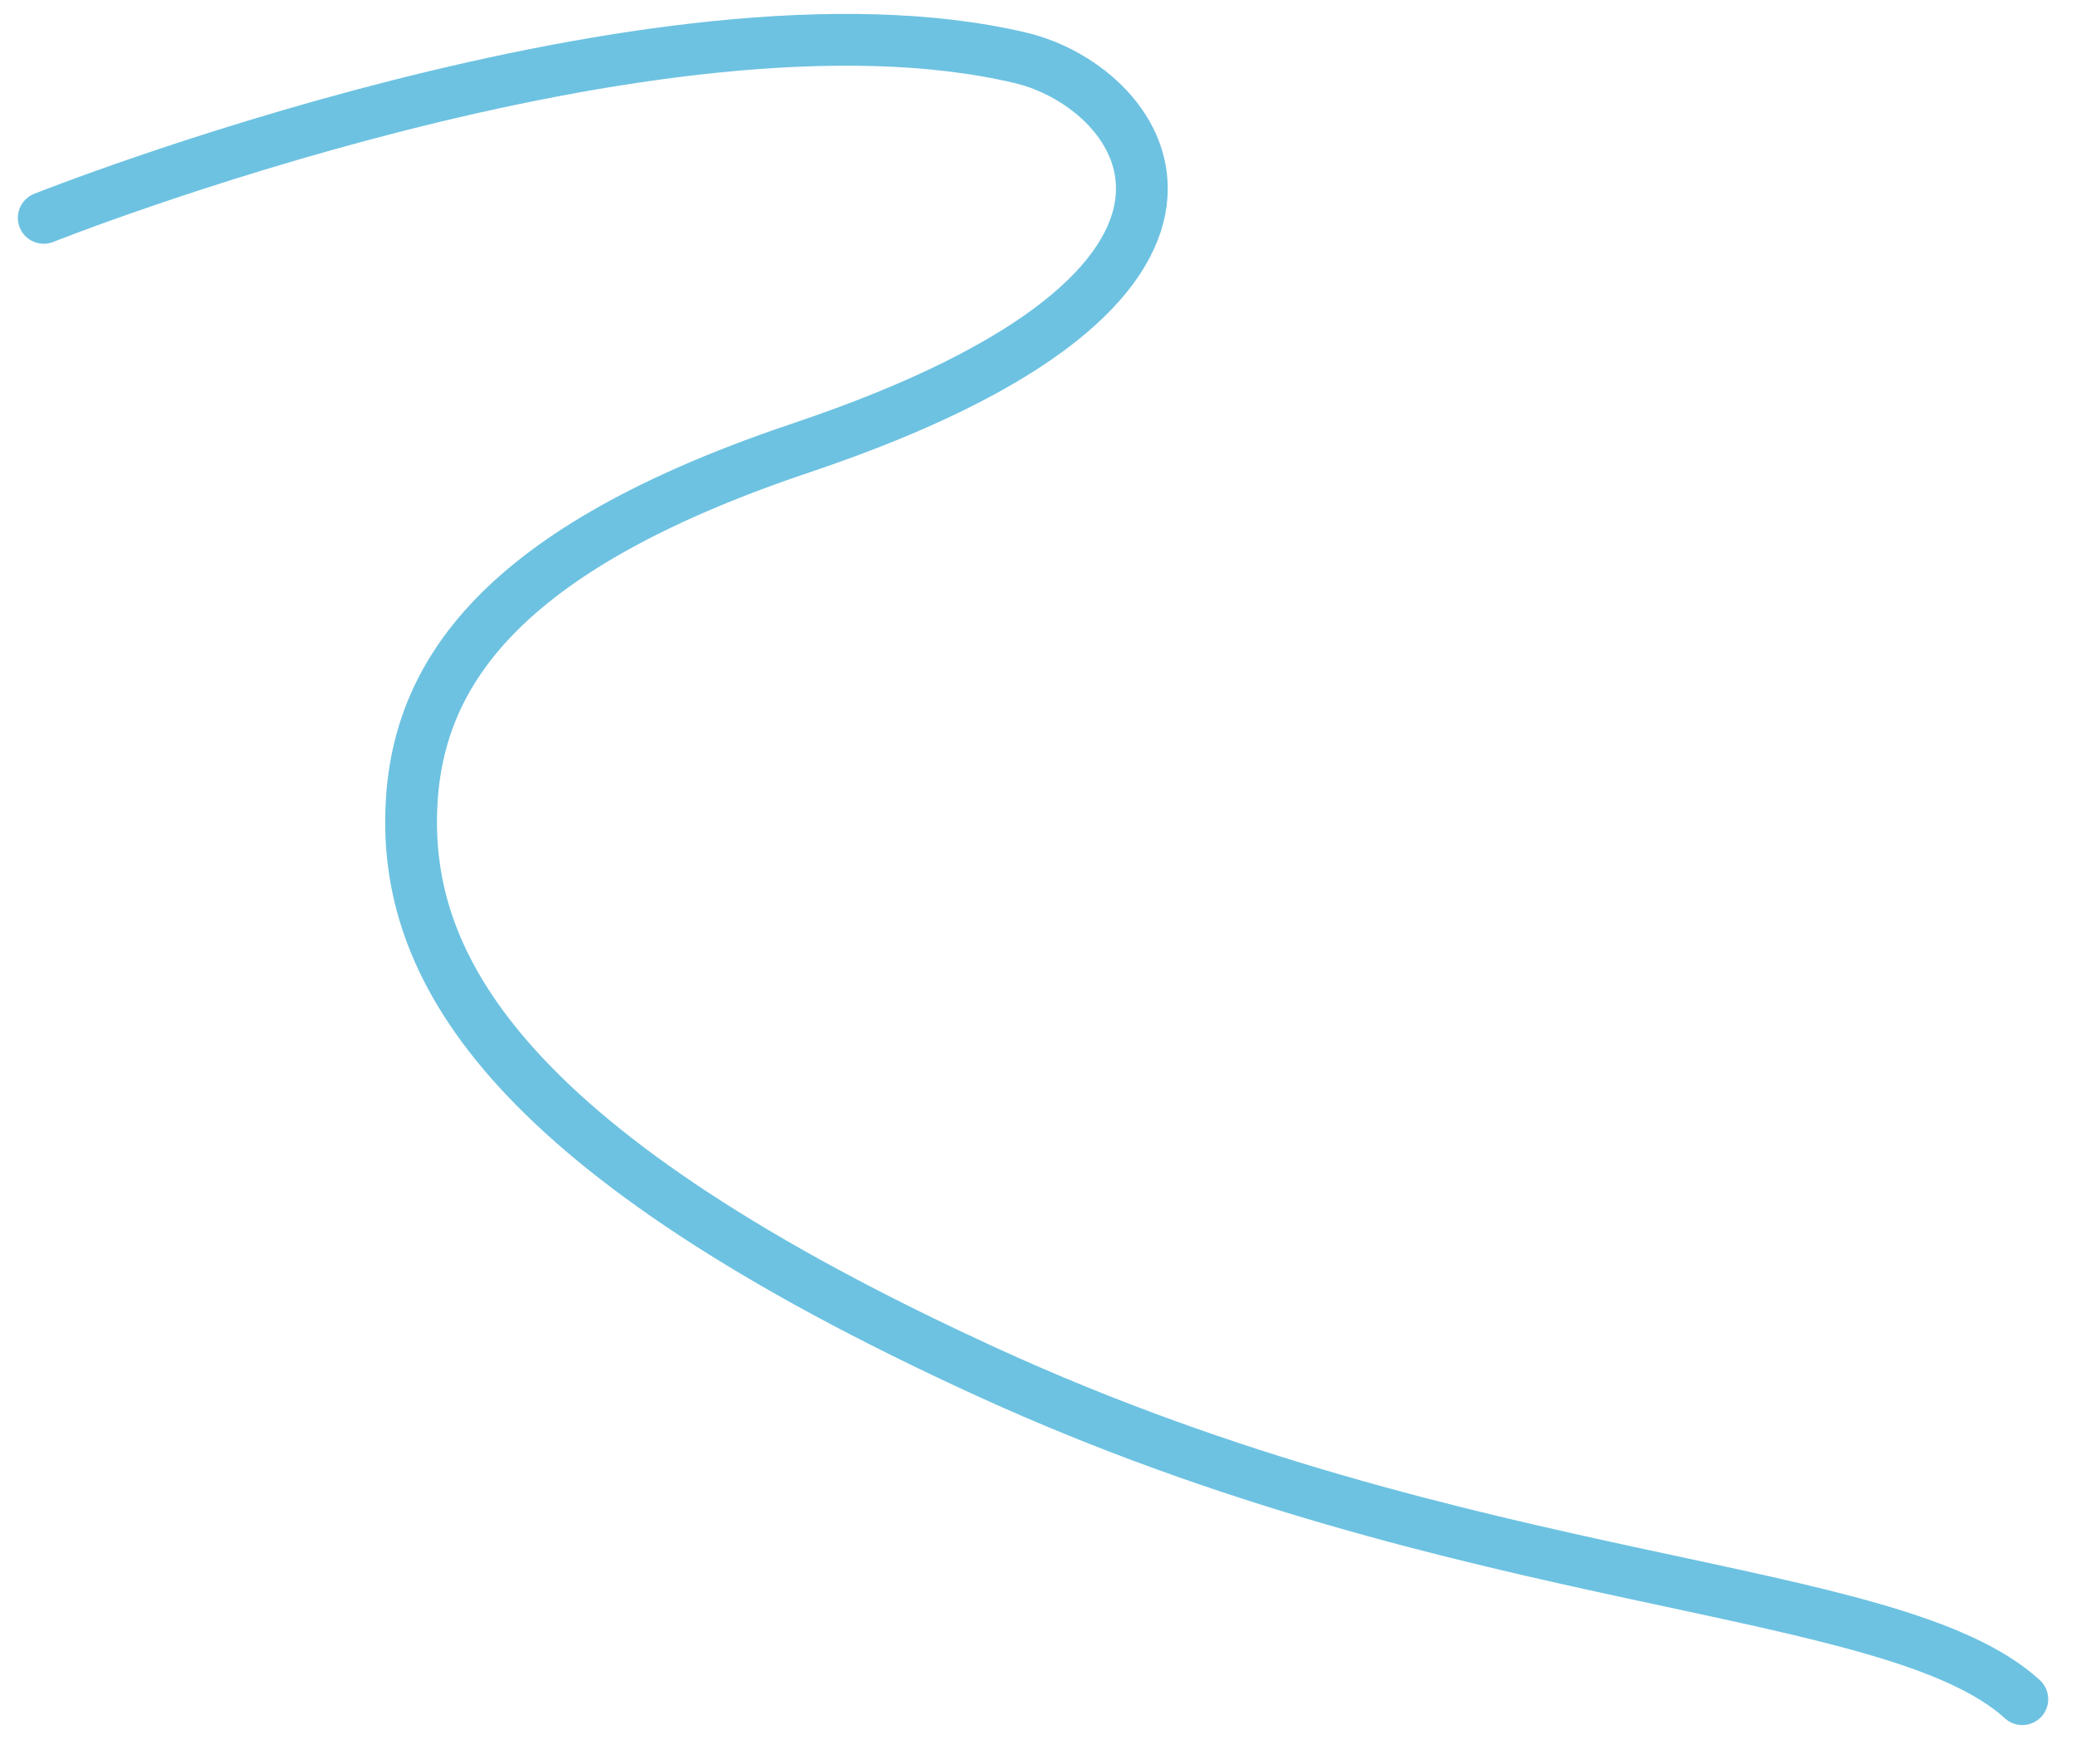 <?xml version="1.0" encoding="UTF-8"?> <svg xmlns="http://www.w3.org/2000/svg" width="3208" height="2725" viewBox="0 0 3208 2725"><defs><style> .cls-1 { fill: none; stroke: #6dc2e1; stroke-linecap: round; stroke-width: 80px; fill-rule: evenodd; } </style></defs><path id="Фигура_961_копия" data-name="Фигура 961 копия" class="cls-1" d="M67.6,336.6S1019.81-42.532,1577.01,89.373c194.97,46.155,414.22,349.638-338.97,602.606-466.294,156.612-596.722,350.951-602.6,563.011-6.8,245.01,150.607,526.77,890.385,865.28,745.82,341.28,1397.99,321.72,1599.23,505.07"></path></svg> 